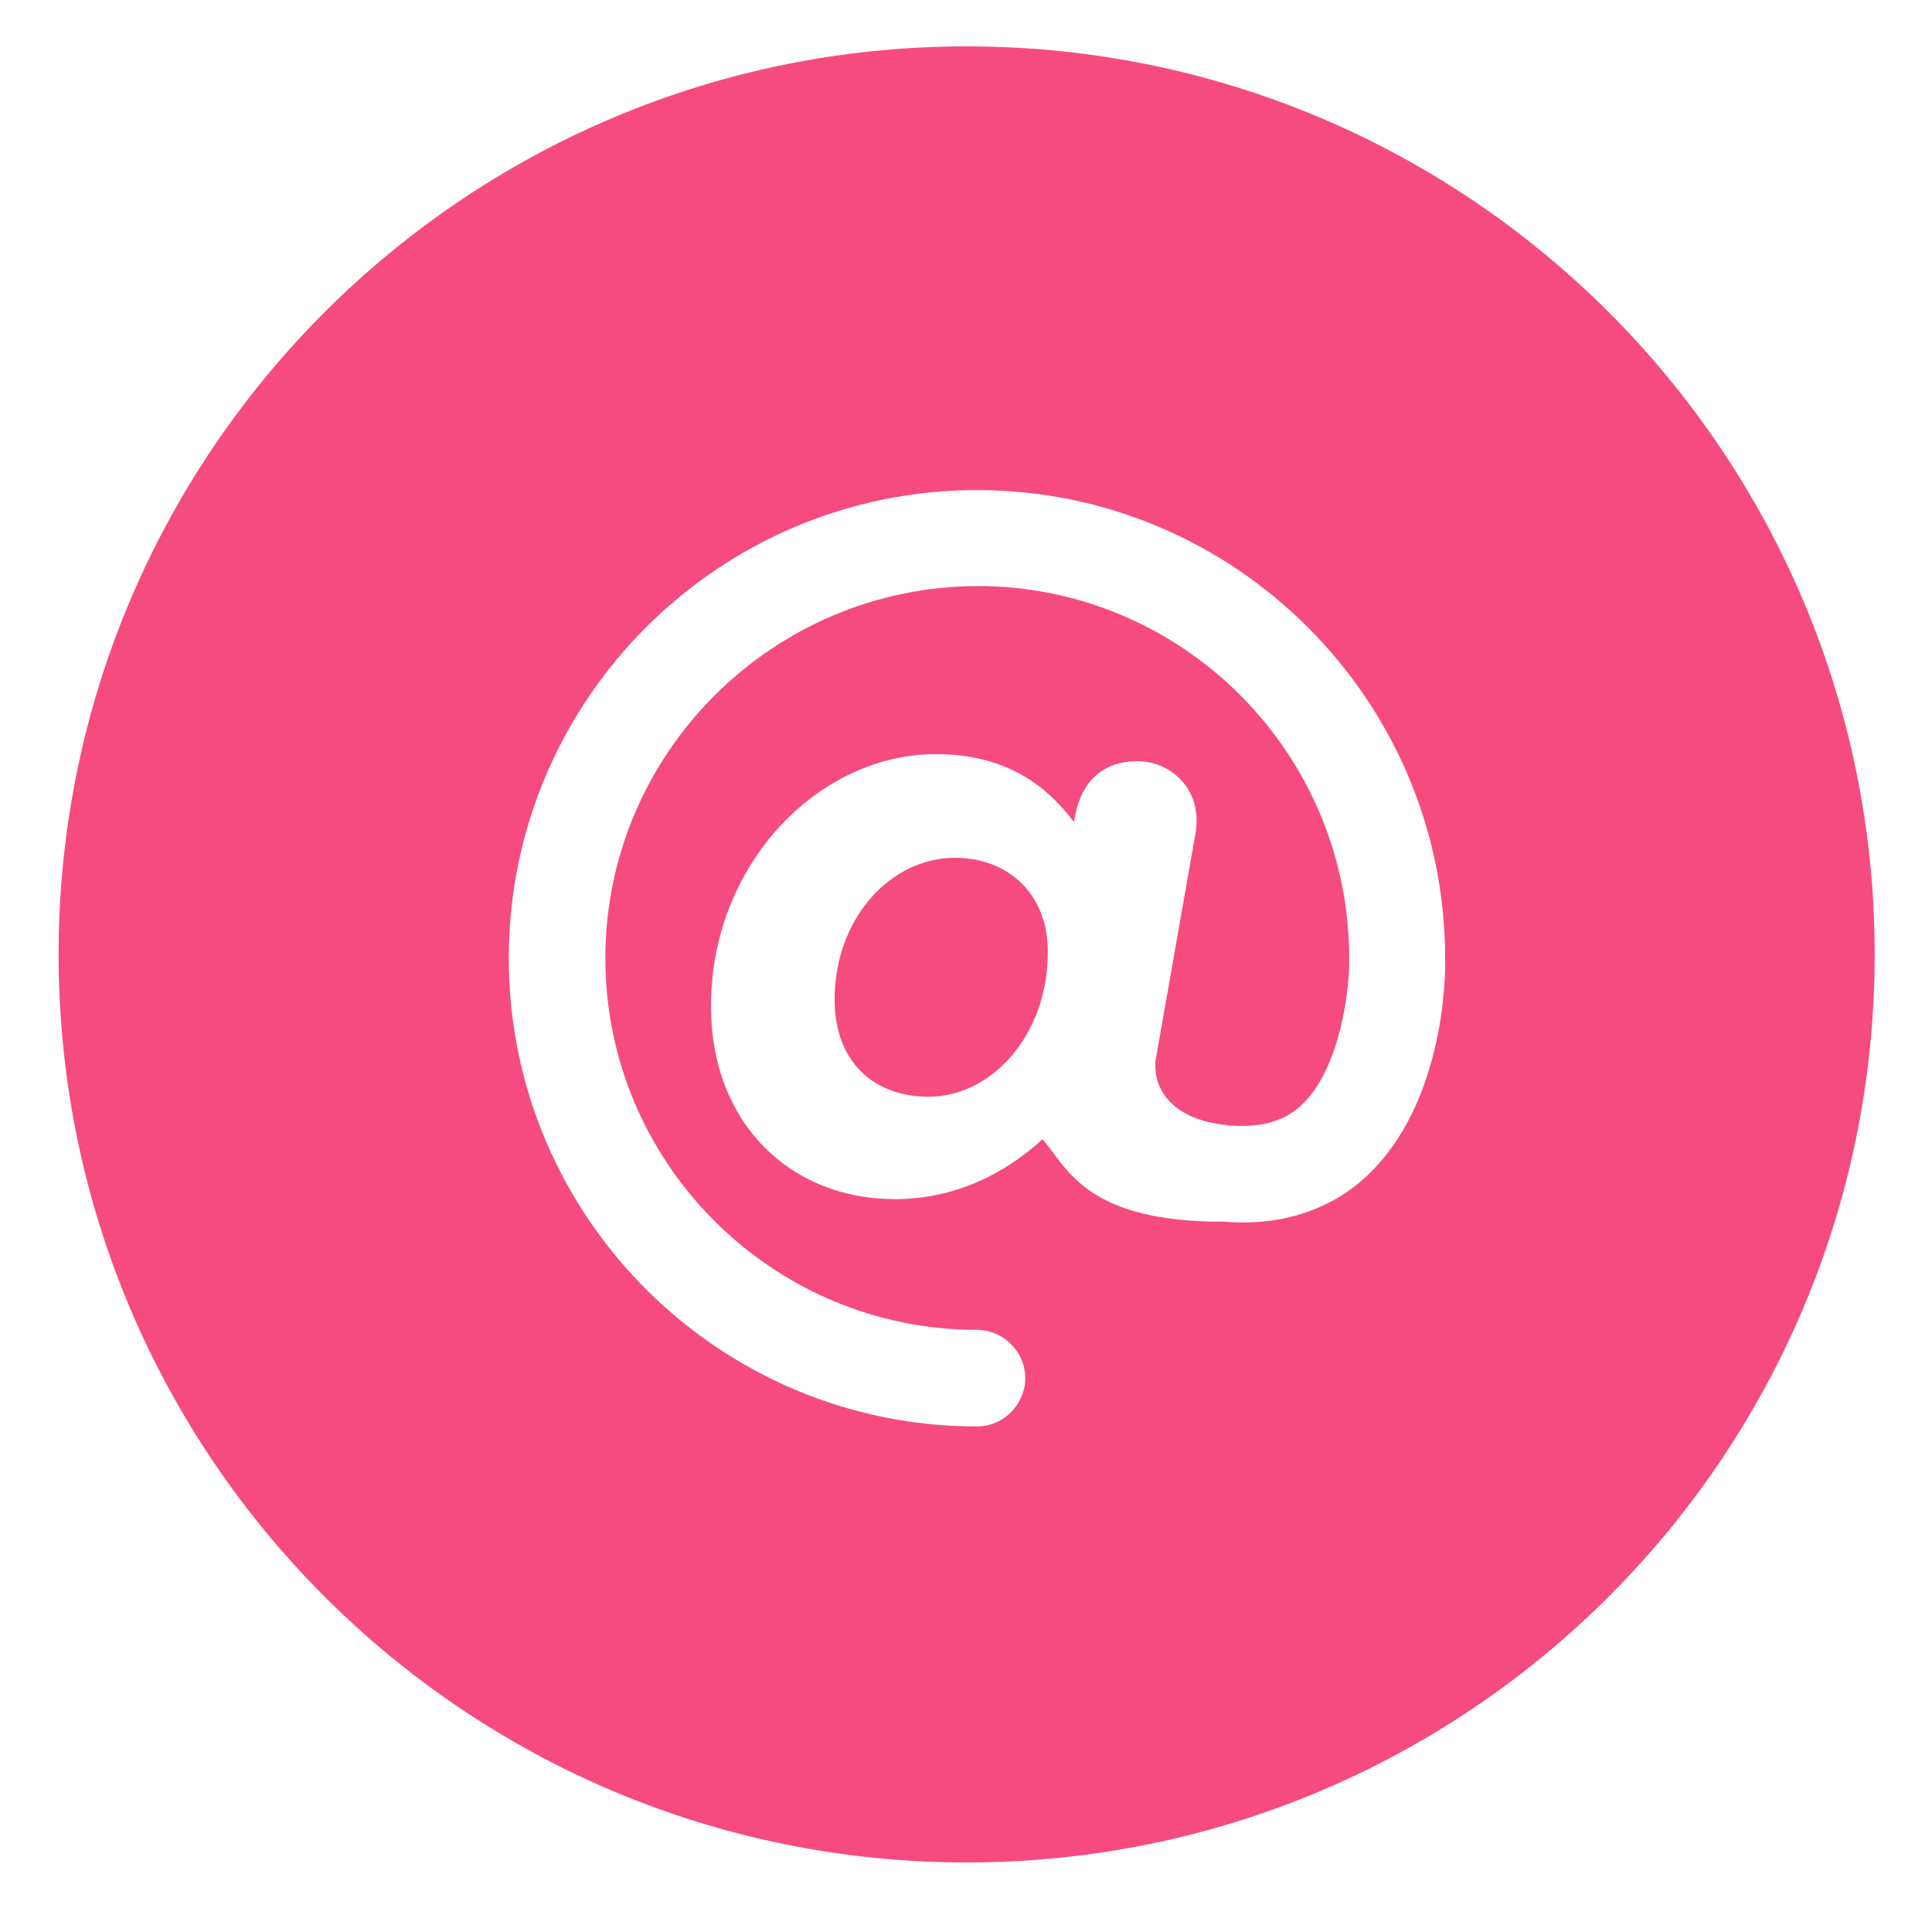 <?xml version="1.0" encoding="utf-8"?>
<!-- Generator: Adobe Illustrator 21.1.0, SVG Export Plug-In . SVG Version: 6.00 Build 0)  -->
<svg version="1.1" id="Calque_1" xmlns="http://www.w3.org/2000/svg" xmlns:xlink="http://www.w3.org/1999/xlink" x="0px" y="0px"
	 viewBox="0 0 300 300" enable-background="new 0 0 300 300" xml:space="preserve">
<g>
	<path fill="#F64B7F" d="M148.3,133.2c-10.1,0-18.7,9.5-18.7,22c0,9.7,6.1,15.1,14.6,15.1c9.8,0,18.5-9.6,18.5-22.4
		C162.8,139,156.7,133.2,148.3,133.2z"/>
	<path fill="#F64B7F" d="M150.1,7.2c-77.9,0-141,63.1-141,141s63.1,141,141,141s141-63.1,141-141S228,7.2,150.1,7.2z M210.5,184.1
		c-4.1,3.2-10.7,6.4-20.4,5.6c-21.5,0.1-24.4-8.4-28.2-12.8c-5.3,4.8-12.9,9.3-23,9.3c-15.9,0-28.5-11.5-28.5-30
		c0-22,16.7-39.1,34.9-39.1c10.7,0,17.1,4.7,21.5,10.6v-0.2c0.9-6.2,4.5-9.3,9.8-9.3c5.3,0,10.3,4.5,9,11.4l-6.1,34.7
		c-0.3,1.3-0.6,7.7,8,9.9c1,0.2,2,0.4,2.9,0.5c0.4,0.1,0.9,0.1,1.4,0.1c3.9,0.2,7-0.6,9.5-2.5c6.9-5.5,8.3-19.1,8.2-23.5
		c0-31.9-25.9-57.8-57.7-57.8C119.9,91.1,94,117,94,148.8c0,31.8,25.9,57.7,57.7,57.7c4.1,0,7.5,3.4,7.5,7.5c0,4.1-3.4,7.5-7.5,7.5
		c-40.1,0-72.7-32.6-72.7-72.7c0-40.1,32.6-72.7,72.7-72.7c40.1,0,72.7,32.6,72.7,72.7C224.5,151.1,224.4,173.1,210.5,184.1z"/>
</g>
</svg>
